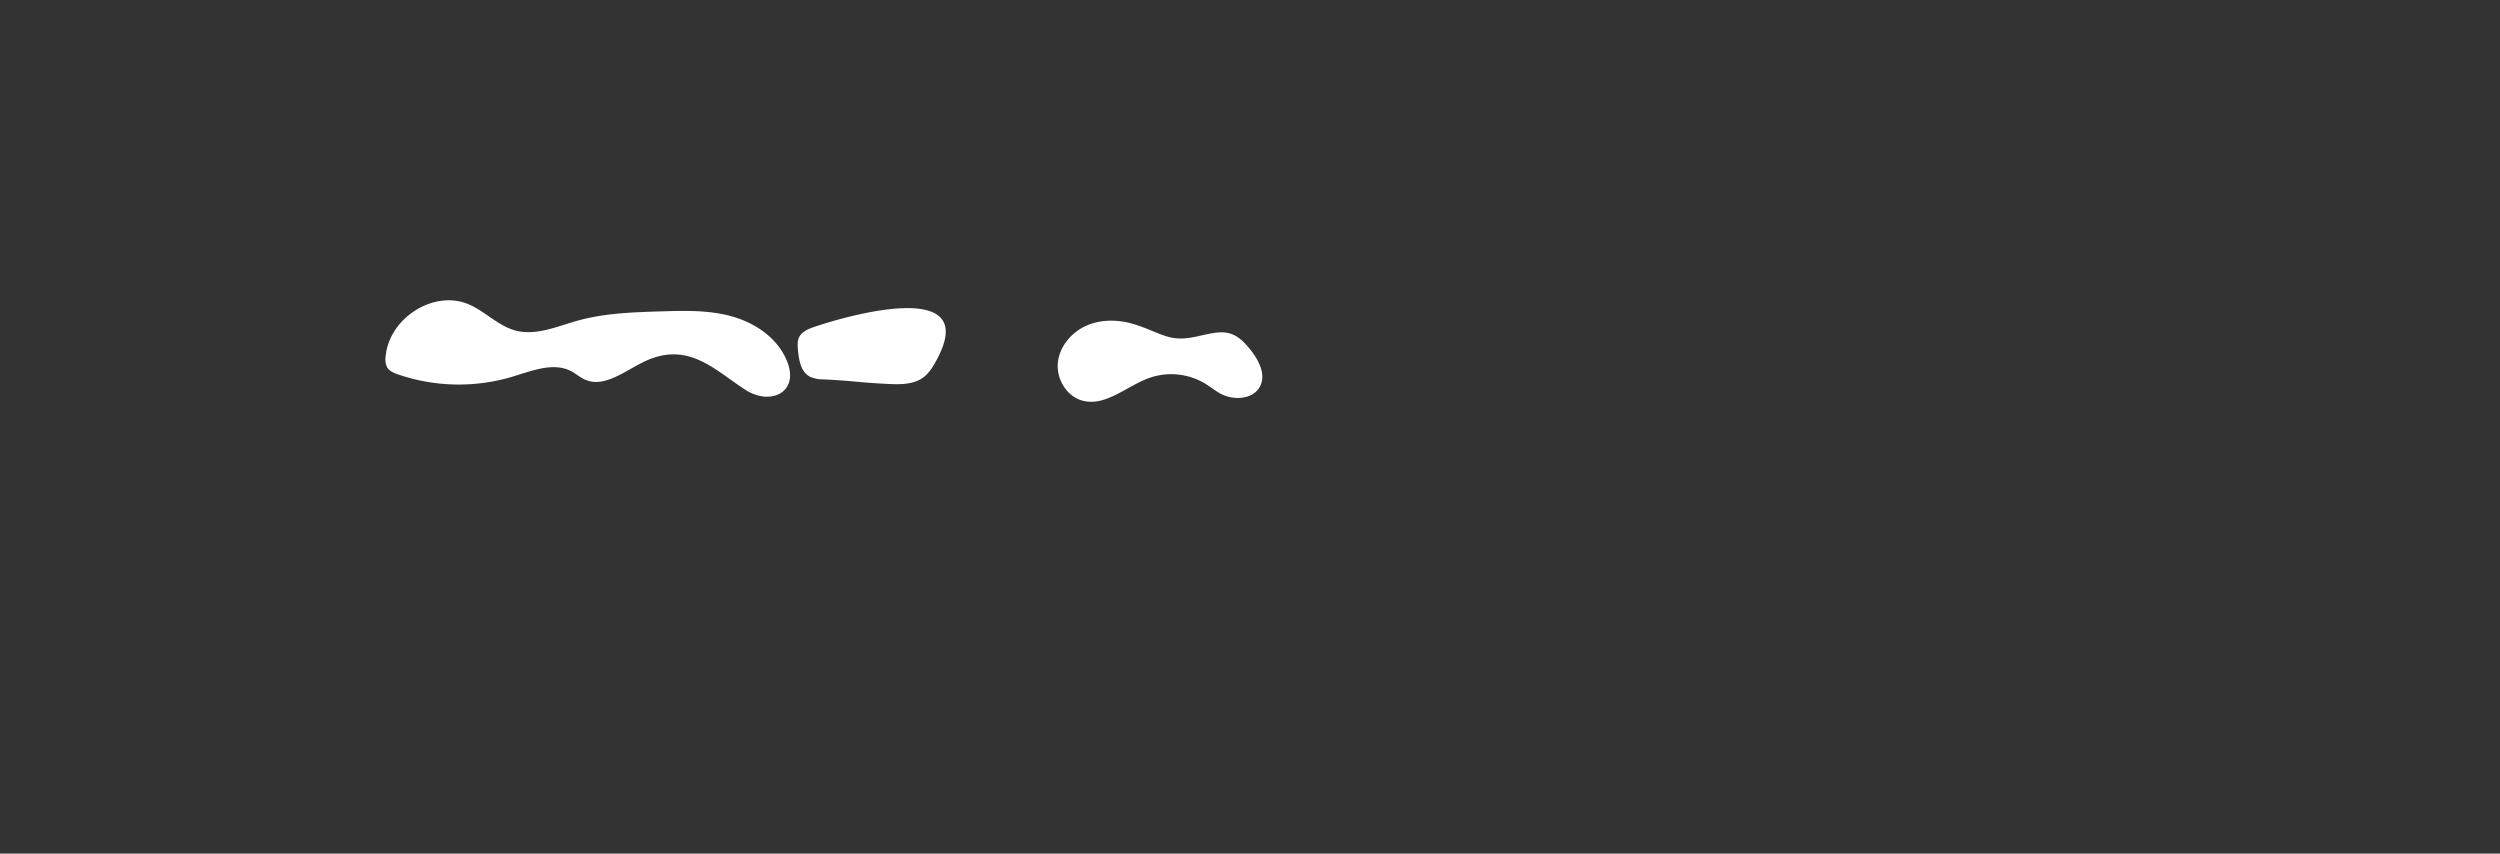 <?xml version="1.0" encoding="UTF-8"?> <svg xmlns="http://www.w3.org/2000/svg" id="bd64a7ac-9059-4409-9f0f-16aaf1eb0b93" data-name="Слой 1" width="387.752mm" height="132.394mm" viewBox="0 0 1099.14 375.29"><rect x="0" y="0" width="1099.14" height="375.29" fill="#333333" stroke="none"/> <g> <path d="M286.71,157.53c-10.2,3.65-20.2,13.89-29.93,9.18-1.88-.91-3.49-2.33-5.32-3.34C243.58,159,234,163,225.4,165.58a82.34,82.34,0,0,1-50.5-1c-1.77-.62-3.65-1.4-4.64-3a8,8,0,0,1-.72-4.85c1.54-17,21.3-29.46,36.51-22.94,7.23,3.1,13,9.5,20.57,11.53,9,2.4,18.23-1.79,27.22-4.31,11.93-3.33,24.39-3.73,36.71-4.11,10.16-.31,20.46-.61,30.3,1.95s19.3,8.39,24.11,17.63c8,15.42-5.63,22.31-17.09,15C314.92,163.18,304.06,151.32,286.71,157.53Z" style="fill: #fff"></path> <path d="M357.92,143.75c-2.59.88-5.38,2.06-6.57,4.49-.85,1.74-.69,3.75-.52,5.66.41,4.45,1.27,9.6,5.24,11.72a14.13,14.13,0,0,0,6,1.17c13.35.66,14.71,1.32,28.06,2,5.53.27,11.6.39,16-3,2.59-2,4.23-4.87,5.76-7.71C431.45,121.75,372,138.94,357.92,143.75Z" style="fill: #fff"></path> <path d="M499.75,142.9c-6.92-2.33-14.68-2.75-21.45,0s-12.3,9-13.17,16.21,3.65,15.09,10.69,17c10.29,2.83,19.55-6.44,29.61-10a29,29,0,0,1,24.49,2.59c2.23,1.37,4.26,3,6.55,4.31,5.92,3.28,14.91,2.63,17.7-3.54,2.27-5-.62-10.79-4-15.17-8.05-10.56-13.14-8.73-24.09-6.35C514.3,150.55,511.53,146.89,499.75,142.9Z" style="fill: #fff"></path> </g> </svg> 